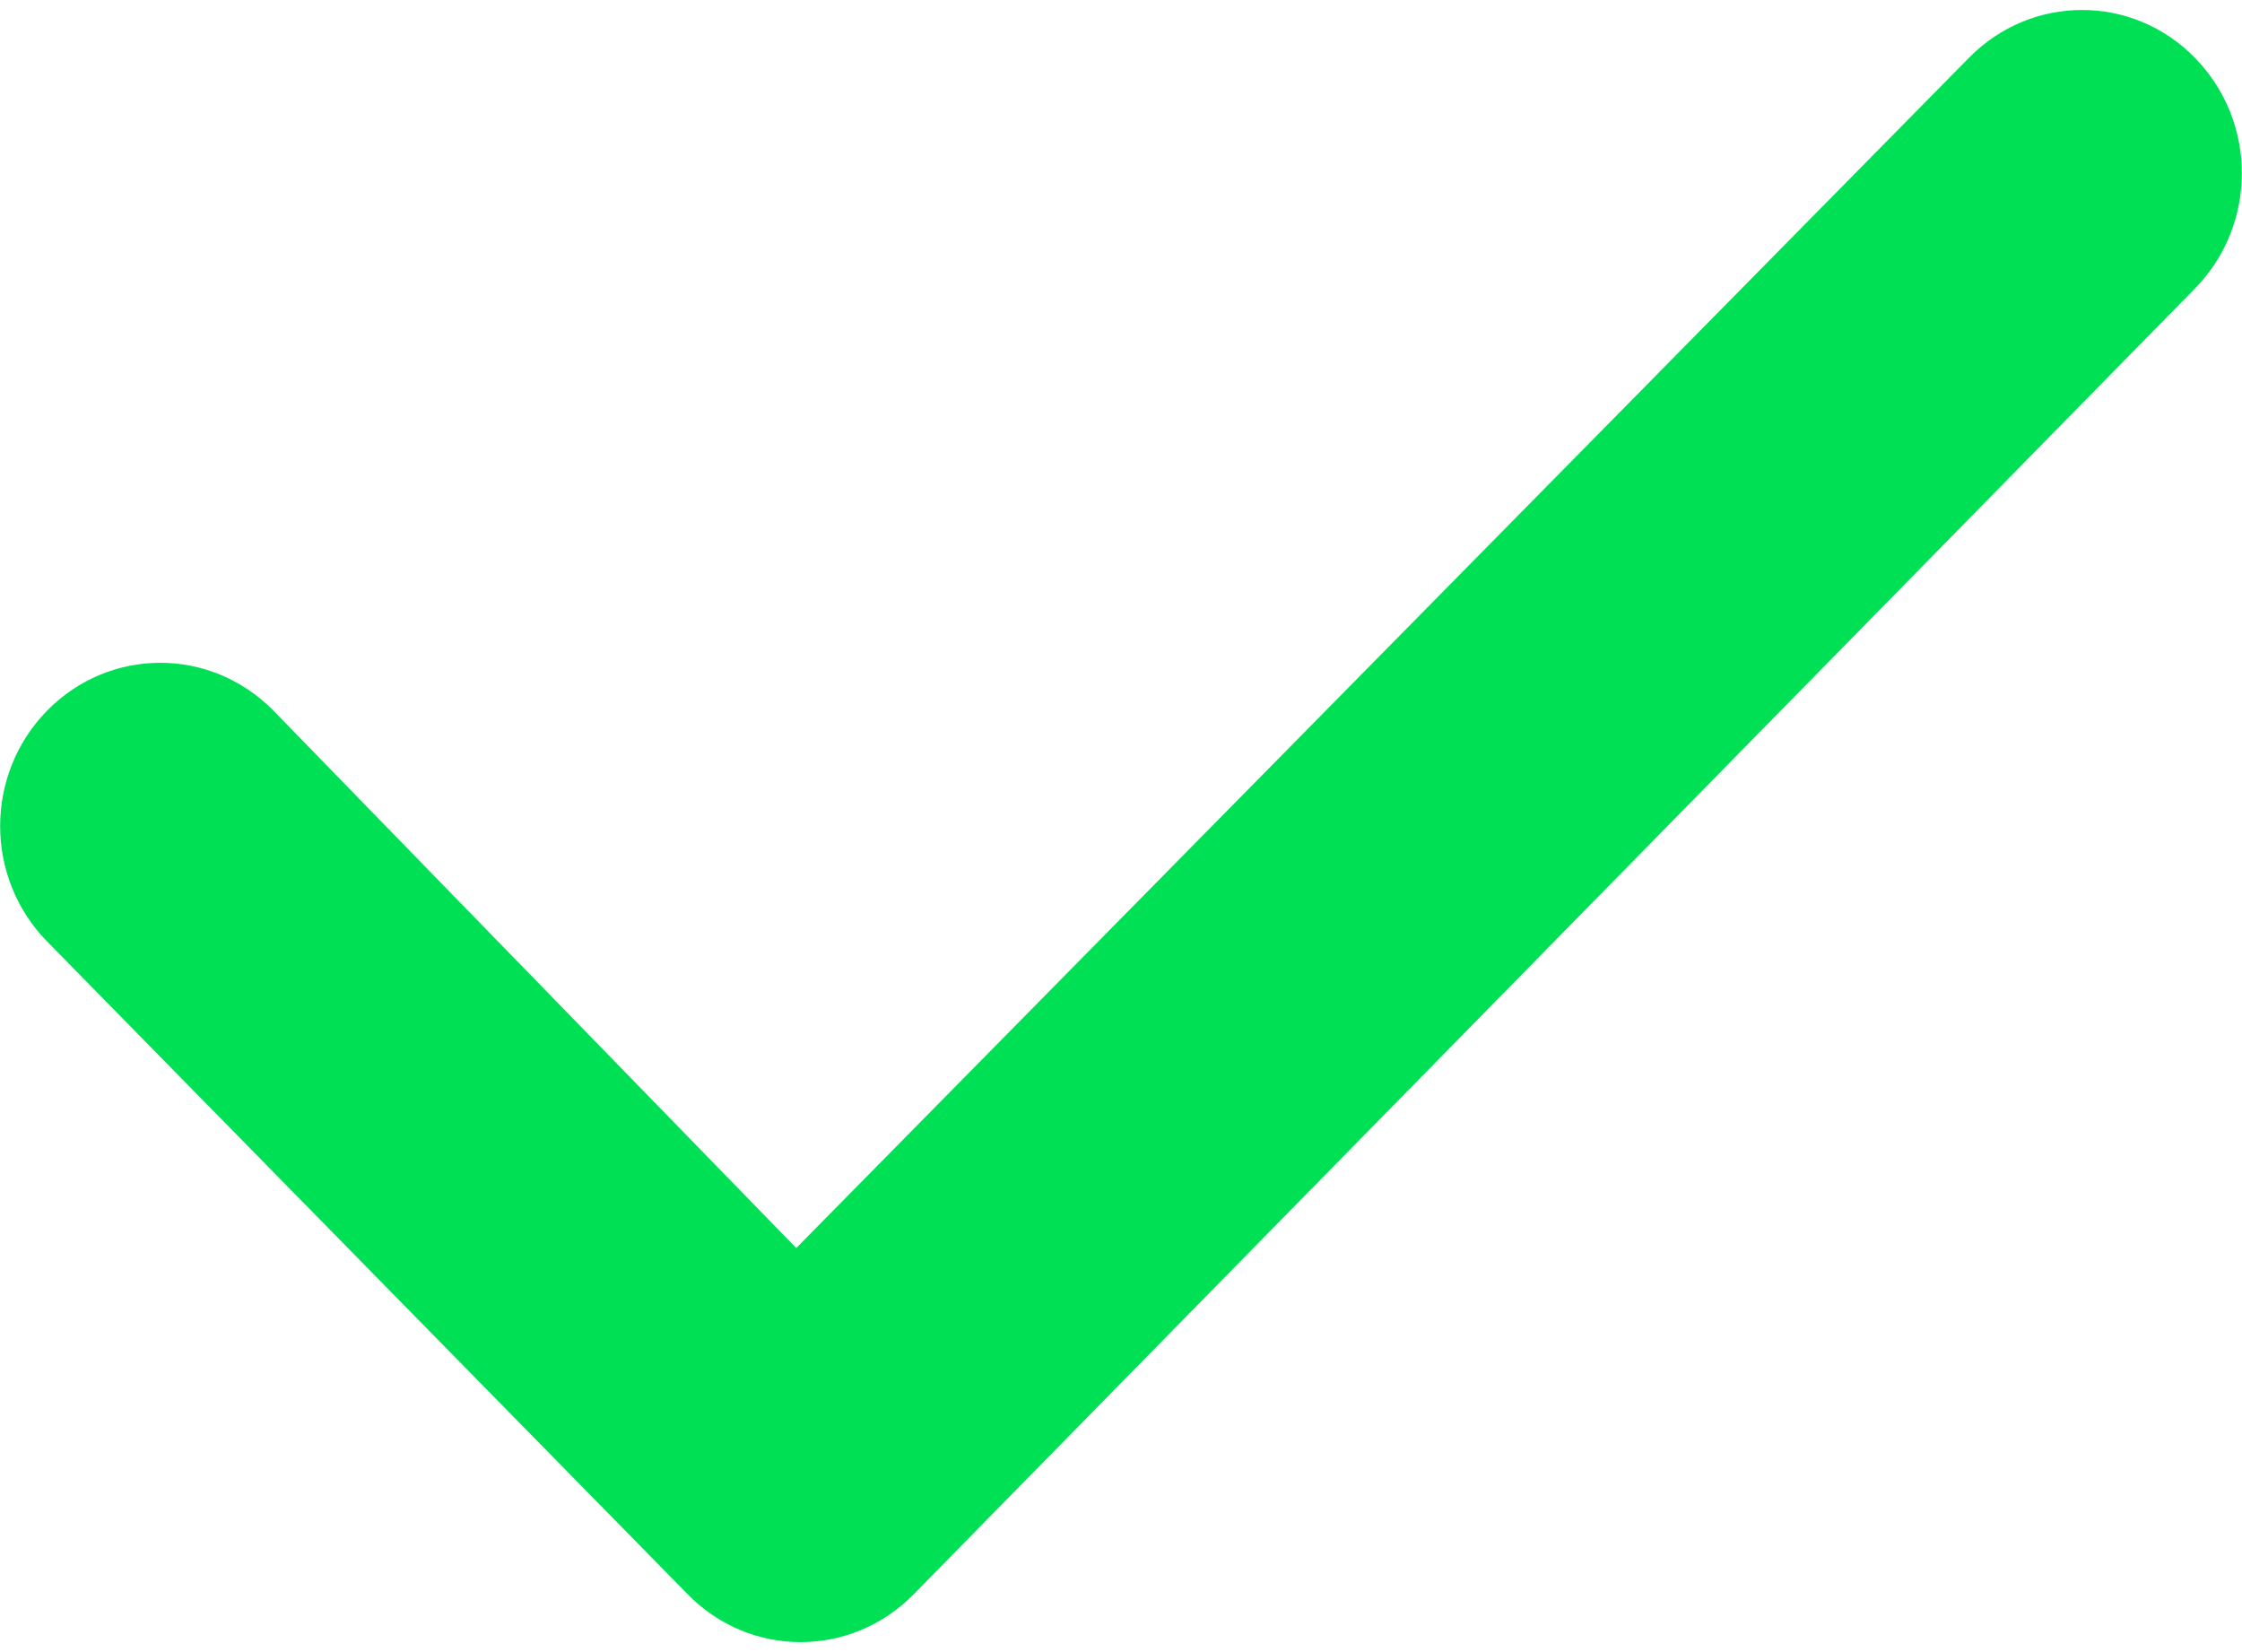 <?xml version="1.0" encoding="UTF-8"?> <svg xmlns:xlink="http://www.w3.org/1999/xlink" xmlns="http://www.w3.org/2000/svg" version="1.1" width="19px" height="14px"><g transform="matrix(1 0 0 1 -170 -6030 )"><path d="M 16.685 0.491 C 17.216 -0.051 18.073 -0.051 18.602 0.491 C 19.131 1.033 19.131 1.903 18.602 2.444 L 7.744 13.509 C 7.213 14.051 6.356 14.051 5.827 13.509 L 0.398 7.977 C -0.131 7.435 -0.131 6.565 0.398 6.023 C 0.93 5.481 1.786 5.481 2.318 6.023 L 6.748 10.576 L 16.685 0.491 Z " fill-rule="nonzero" fill="#00e054" stroke="none" transform="matrix(1 0 0 1 170 6030 )"></path></g></svg> 